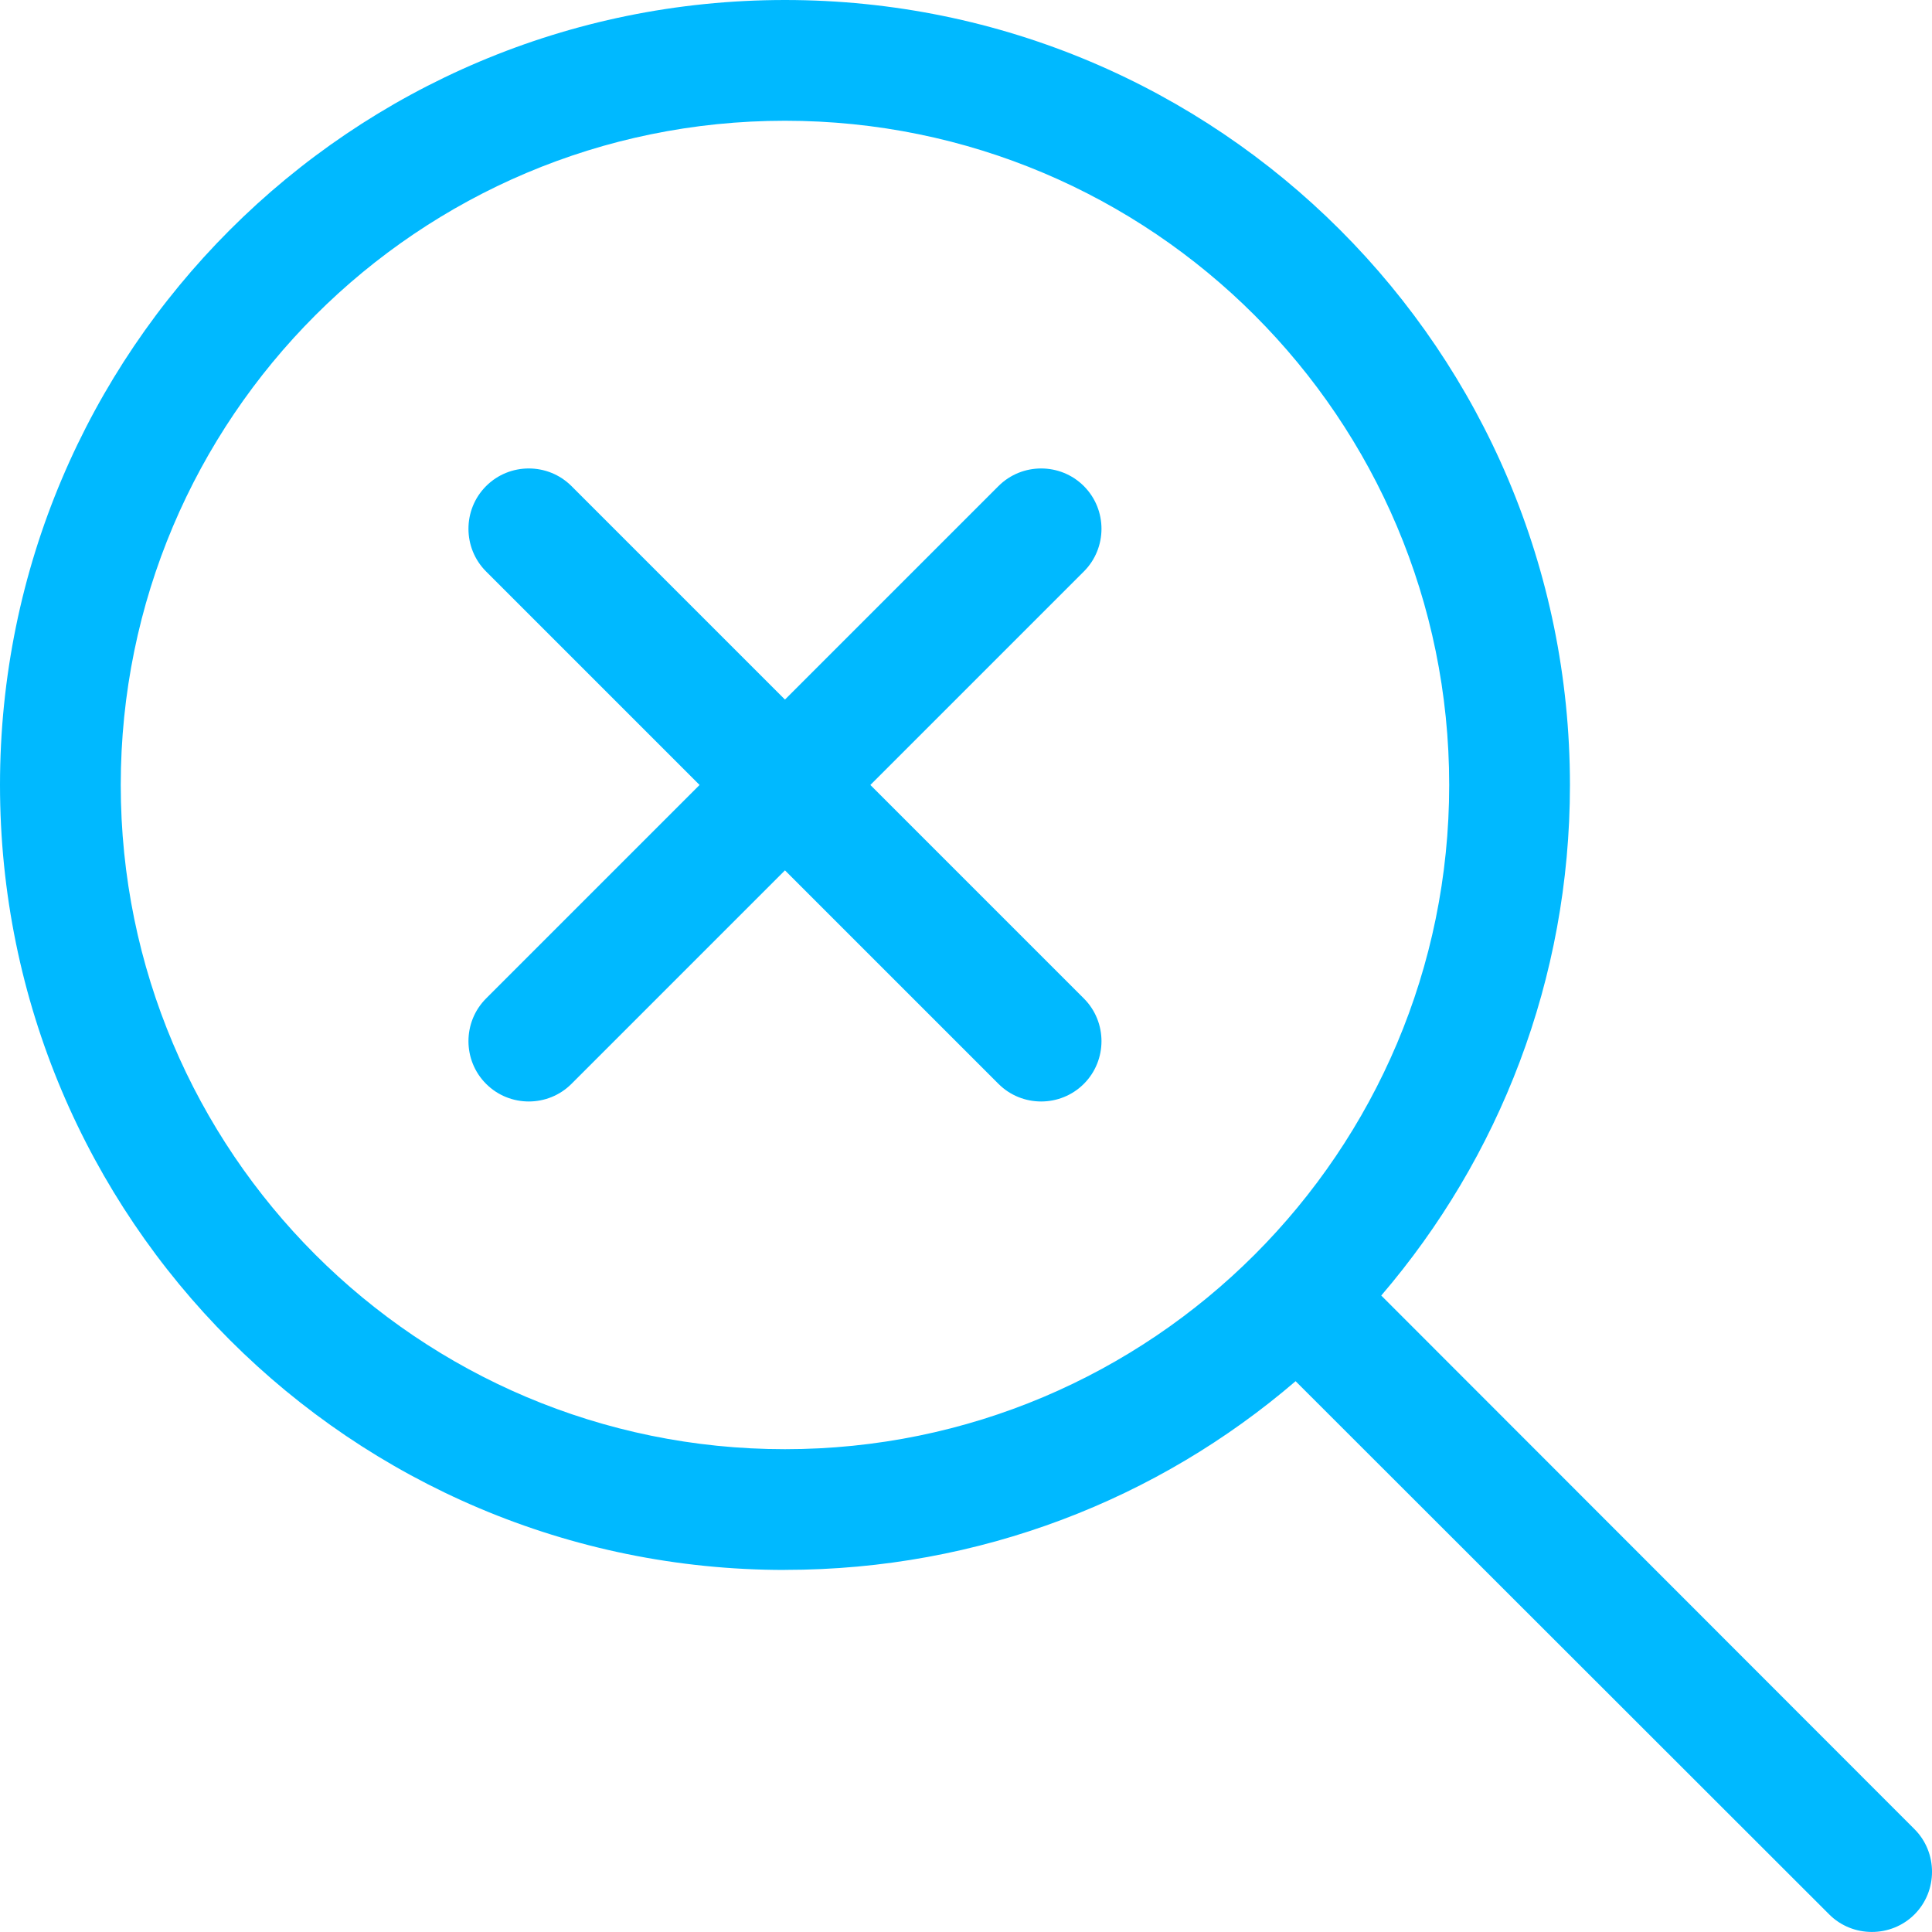 <?xml version="1.0" encoding="UTF-8"?>
<svg id="Layer_1" xmlns="http://www.w3.org/2000/svg" version="1.1" viewBox="0 0 30 30">
  <!-- Generator: Adobe Illustrator 29.4.0, SVG Export Plug-In . SVG Version: 2.1.0 Build 152)  -->
  <path d="M12.189,1.875c5.696,0,10.314,4.618,10.314,10.314s-4.618,10.314-10.314,10.314h0c-5.696,0-10.314-4.618-10.314-10.314S6.493,1.875,12.189,1.875ZM12.189,24.377c3.03,0,5.801-1.102,7.929-2.93l8.286,8.28c.363.363.961.363,1.324,0,.363-.363.363-.961,0-1.324l-8.28-8.286c1.828-2.133,2.93-4.905,2.93-7.929C24.377,5.456,18.922,0,12.189,0S0,5.456,0,12.189s5.456,12.189,12.189,12.189ZM7.548,15.504c-.365.365-.365.961,0,1.326s.961.365,1.326,0l3.315-3.315,3.315,3.315c.365.365.961.365,1.326,0s.365-.961,0-1.326l-3.315-3.315,3.315-3.315c.365-.365.365-.961,0-1.326s-.961-.365-1.326,0l-3.315,3.315-3.315-3.315c-.365-.365-.961-.365-1.326,0s-.365.961,0,1.326l3.315,3.315-3.315,3.315Z" fill="#00b9ff"/>
</svg>